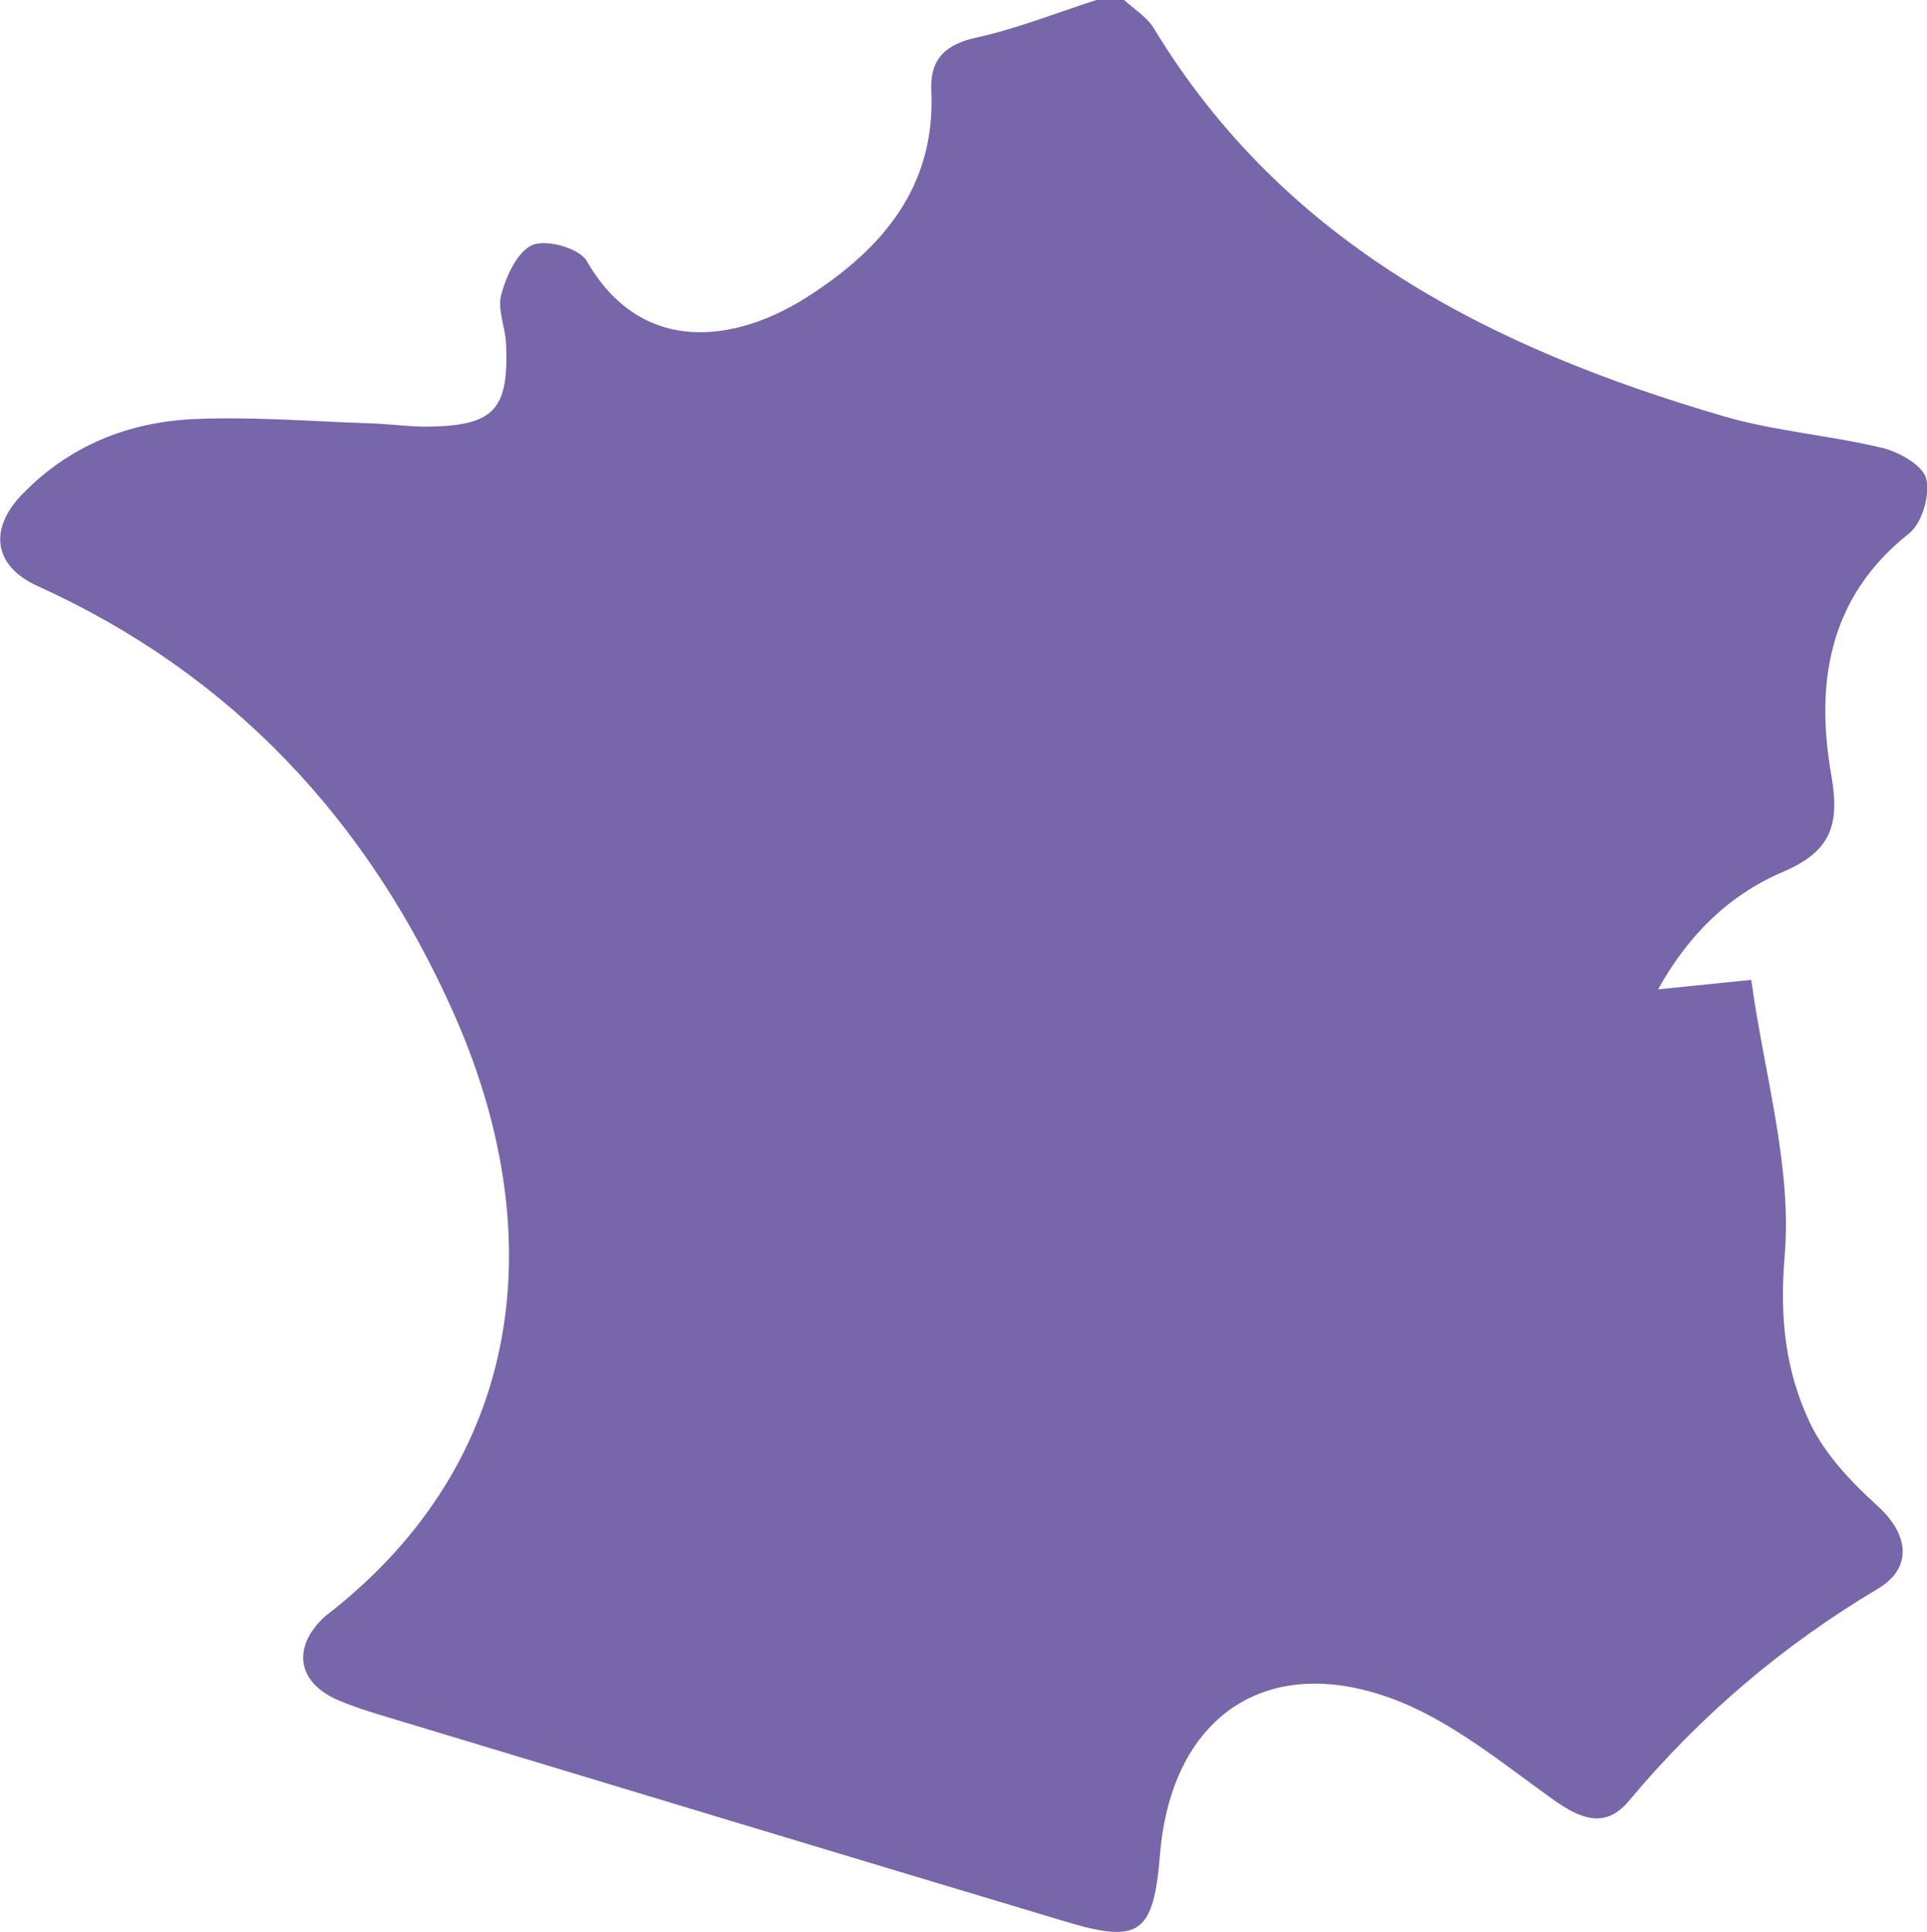<?xml version="1.0" encoding="UTF-8"?><svg id="uuid-972d3e70-bc29-448e-99be-512cfb5be46b" xmlns="http://www.w3.org/2000/svg" viewBox="0 0 70.93 71.11"><g id="uuid-cbd39490-1d3b-4220-83b6-1bc15561b9c8"><path d="M41.38,0c.37,.34,.84,.63,1.09,1.04,4.82,7.95,12.46,11.79,20.98,14.28,1.89,.55,3.9,.7,5.82,1.16,.63,.15,1.5,.64,1.63,1.13,.15,.6-.15,1.65-.64,2.03-2.98,2.36-3.44,5.55-2.85,8.9,.33,1.88-.06,2.81-1.79,3.55-1.94,.83-3.45,2.27-4.59,4.32l3.43-.35c.48,3.48,1.51,6.88,1.23,10.17-.19,2.28,.03,4.21,.92,6.11,.55,1.17,1.53,2.2,2.5,3.08,1.14,1.03,1.32,2.27,.01,3.05-3.5,2.08-6.54,4.67-9.15,7.79-.87,1.05-1.77,.7-2.81-.04-1.91-1.37-3.82-2.95-5.98-3.73-4.67-1.69-8.07,.78-8.48,5.74-.24,2.93-.74,3.31-3.47,2.49-8.24-2.47-16.47-4.96-24.71-7.45-.7-.21-1.42-.42-2.09-.71-1.45-.63-1.68-1.86-.58-2.97,.08-.08,.17-.15,.26-.22,7.26-5.68,8.17-14.03,4.59-22.08-3.15-7.09-8.16-12.48-15.31-15.72-1.6-.72-1.83-2.07-.59-3.36,1.74-1.81,3.94-2.69,6.39-2.79,2.15-.09,4.3,.09,6.46,.16,.68,.02,1.36,.12,2.04,.12,2.48-.02,3.04-.6,2.94-3.02-.02-.62-.33-1.29-.18-1.84,.19-.69,.6-1.6,1.16-1.83,.52-.21,1.73,.13,1.99,.6,2.04,3.54,5.53,2.97,8.11,1.32,2.76-1.76,4.74-4.05,4.57-7.61-.05-1.15,.52-1.69,1.67-1.94C37.45,1.05,38.89,.47,40.36,0h1.02Z" style="fill:#76a;"/></g></svg>